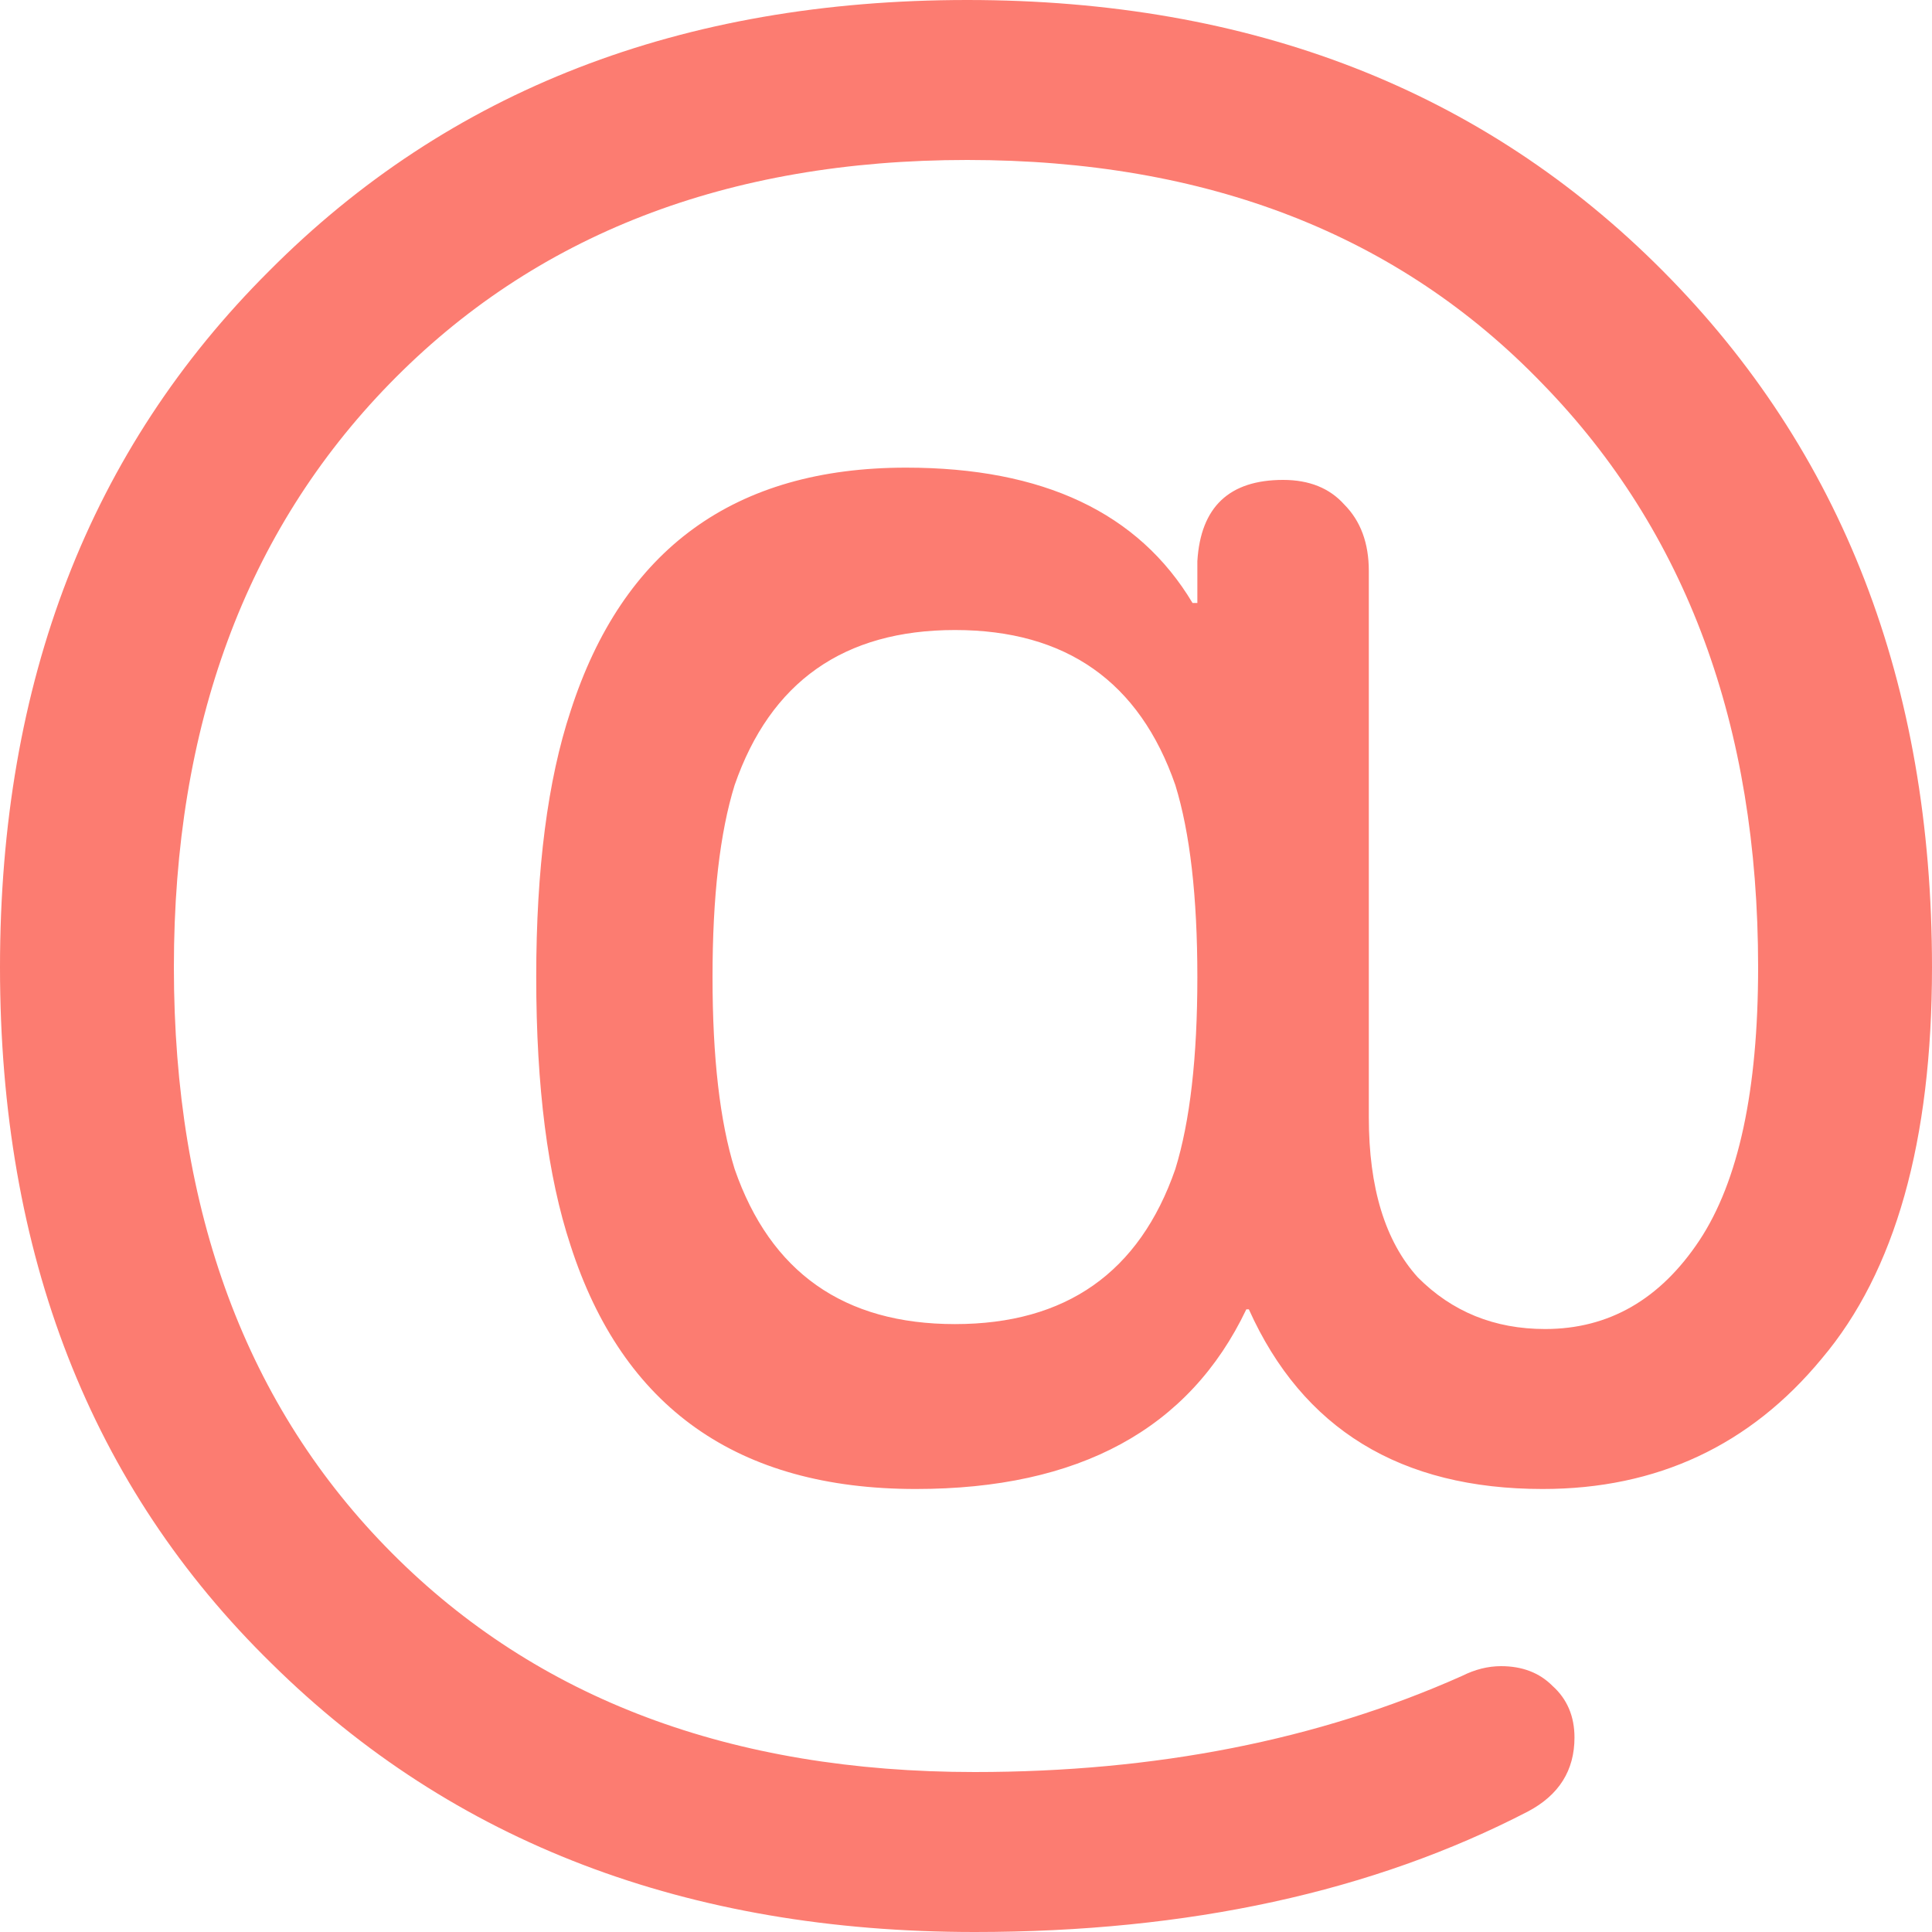 <svg width="20" height="20" viewBox="0 0 20 20" fill="none" xmlns="http://www.w3.org/2000/svg">
<path d="M0 10.013C0 7.057 0.929 4.654 2.788 2.803C4.647 0.934 7.055 0 10.013 0C12.953 0 15.353 0.934 17.212 2.803C19.071 4.671 20 7.074 20 10.013C20 11.813 19.62 13.164 18.859 14.064C18.116 14.964 17.152 15.414 15.97 15.414C14.499 15.414 13.485 14.794 12.928 13.554H12.902C12.311 14.794 11.17 15.414 9.48 15.414C7.638 15.414 6.447 14.573 5.906 12.892C5.67 12.178 5.551 11.253 5.551 10.115C5.551 8.994 5.67 8.076 5.906 7.363C6.447 5.682 7.605 4.841 9.379 4.841C10.799 4.841 11.787 5.308 12.345 6.242H12.395V5.809C12.429 5.248 12.725 4.968 13.283 4.968C13.553 4.968 13.764 5.053 13.916 5.223C14.085 5.393 14.17 5.622 14.17 5.911V11.567C14.17 12.297 14.339 12.849 14.677 13.223C15.032 13.58 15.471 13.758 15.995 13.758C16.654 13.758 17.186 13.452 17.592 12.841C17.997 12.229 18.2 11.287 18.2 10.013C18.2 7.516 17.457 5.503 15.97 3.975C14.482 2.429 12.497 1.656 10.013 1.656C7.529 1.656 5.534 2.429 4.03 3.975C2.543 5.503 1.8 7.516 1.8 10.013C1.8 12.543 2.552 14.565 4.056 16.076C5.56 17.588 7.571 18.344 10.089 18.344C11.964 18.344 13.646 18.013 15.133 17.35C15.268 17.282 15.403 17.248 15.539 17.248C15.758 17.248 15.936 17.316 16.071 17.452C16.223 17.588 16.299 17.767 16.299 17.987C16.299 18.327 16.139 18.582 15.818 18.752C14.212 19.584 12.303 20 10.089 20C7.114 20 4.689 19.074 2.814 17.223C0.938 15.389 0 12.985 0 10.013ZM7.605 12.102C7.976 13.172 8.737 13.707 9.886 13.707C11.035 13.707 11.796 13.172 12.167 12.102C12.319 11.609 12.395 10.947 12.395 10.115C12.395 9.282 12.319 8.62 12.167 8.127C11.796 7.057 11.035 6.522 9.886 6.522C8.737 6.522 7.976 7.057 7.605 8.127C7.452 8.62 7.376 9.282 7.376 10.115C7.376 10.947 7.452 11.609 7.605 12.102Z" fill="#FC7C71"/>
</svg>
